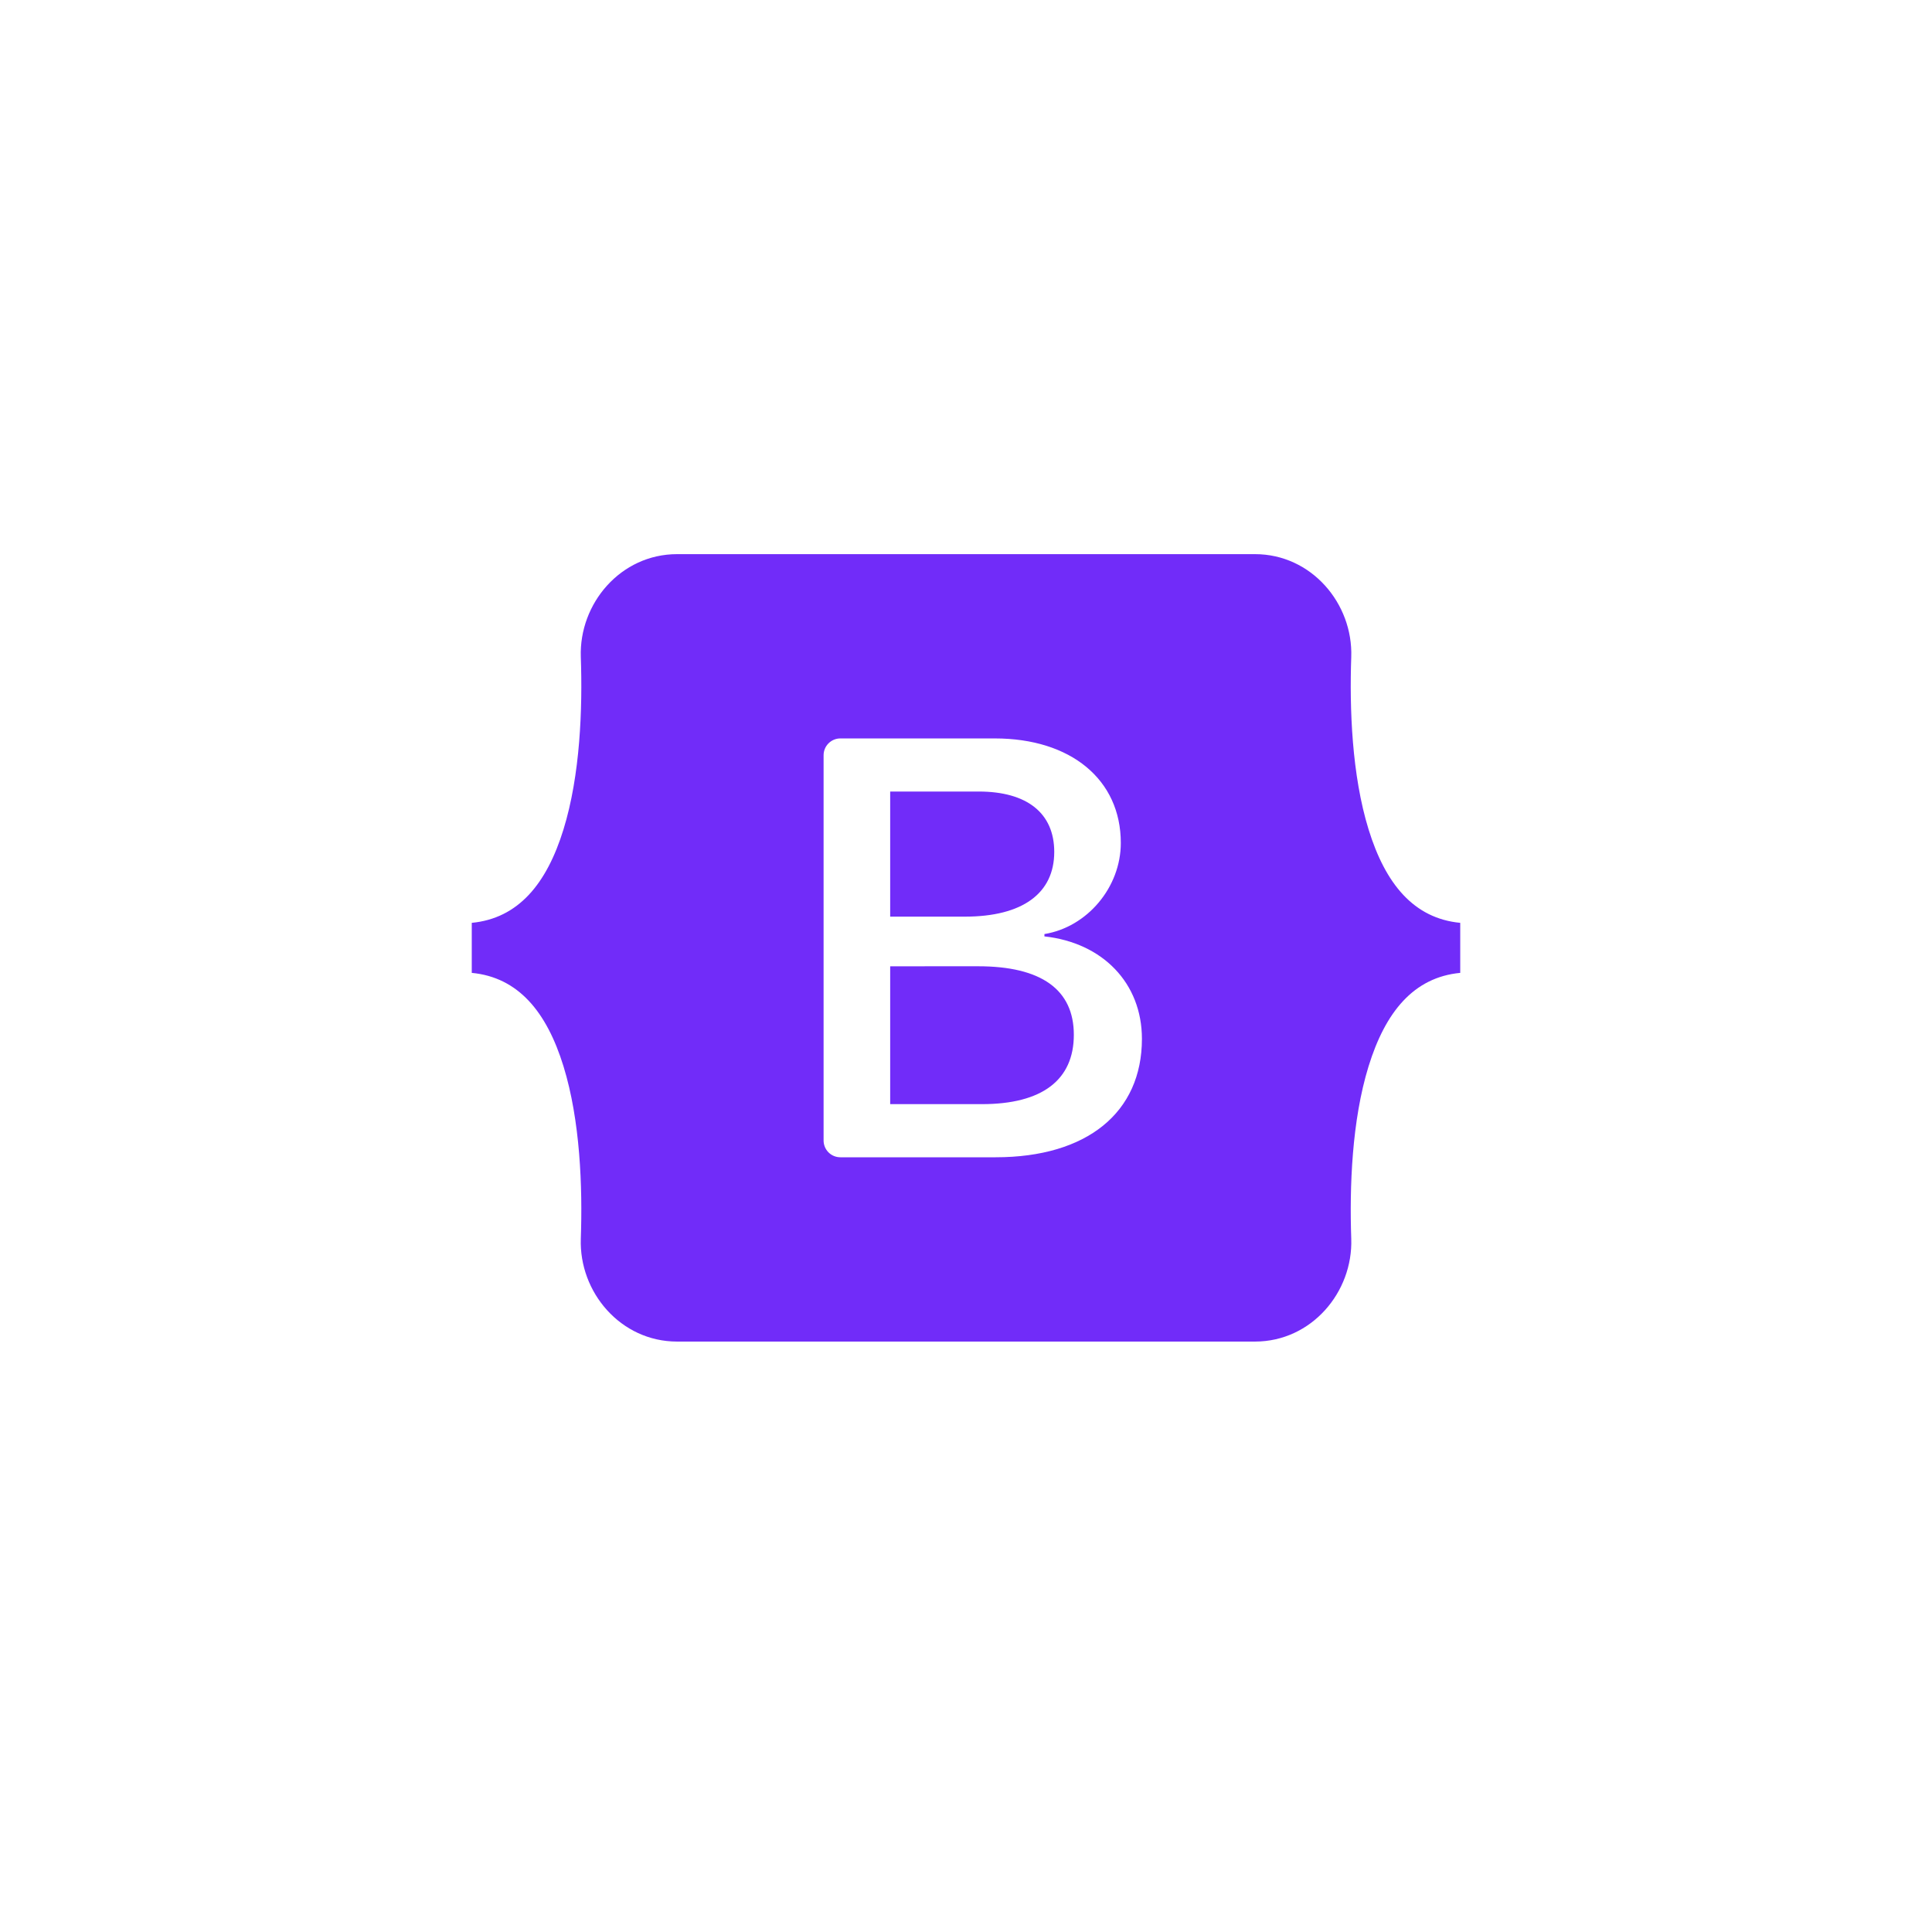 <svg width="86" height="86" viewBox="0 0 86 86" fill="none" xmlns="http://www.w3.org/2000/svg">
<g clip-path="url(#clip0_799_6857)">
<path fill-rule="evenodd" clip-rule="evenodd" d="M30.139 24.667C27.628 24.667 25.771 26.864 25.854 29.247C25.934 31.537 25.83 34.502 25.083 36.92C24.335 39.345 23.068 40.881 21 41.079V43.306C23.068 43.503 24.335 45.039 25.083 47.464C25.83 49.882 25.934 52.848 25.854 55.137C25.771 57.52 27.628 59.718 30.139 59.718H55.864C58.375 59.718 60.232 57.52 60.149 55.137C60.069 52.848 60.173 49.882 60.92 47.464C61.669 45.039 62.932 43.503 65 43.306V41.079C62.932 40.881 61.669 39.345 60.92 36.92C60.173 34.502 60.069 31.537 60.149 29.247C60.232 26.864 58.375 24.667 55.864 24.667H30.139ZM50.831 46.243C50.831 49.524 48.383 51.514 44.321 51.514H37.407C37.209 51.514 37.019 51.436 36.88 51.296C36.74 51.156 36.661 50.966 36.661 50.768V33.616C36.661 33.418 36.74 33.228 36.88 33.089C37.019 32.949 37.209 32.87 37.407 32.87H44.282C47.668 32.87 49.891 34.705 49.891 37.521C49.891 39.498 48.396 41.268 46.491 41.578V41.682C49.084 41.966 50.831 43.762 50.831 46.243ZM43.567 35.234H39.625V40.803H42.945C45.512 40.803 46.928 39.769 46.928 37.922C46.928 36.19 45.71 35.234 43.567 35.234ZM39.625 43.013V49.149H43.712C46.385 49.149 47.8 48.077 47.8 46.062C47.8 44.046 46.345 43.012 43.54 43.012L39.625 43.013Z" fill="#712CF9"/>
</g>
<defs>
<clipPath id="clip0_799_6857">
<rect width="44" height="44" fill="white" transform="translate(21 21)"/>
</clipPath>
</defs>
</svg>
